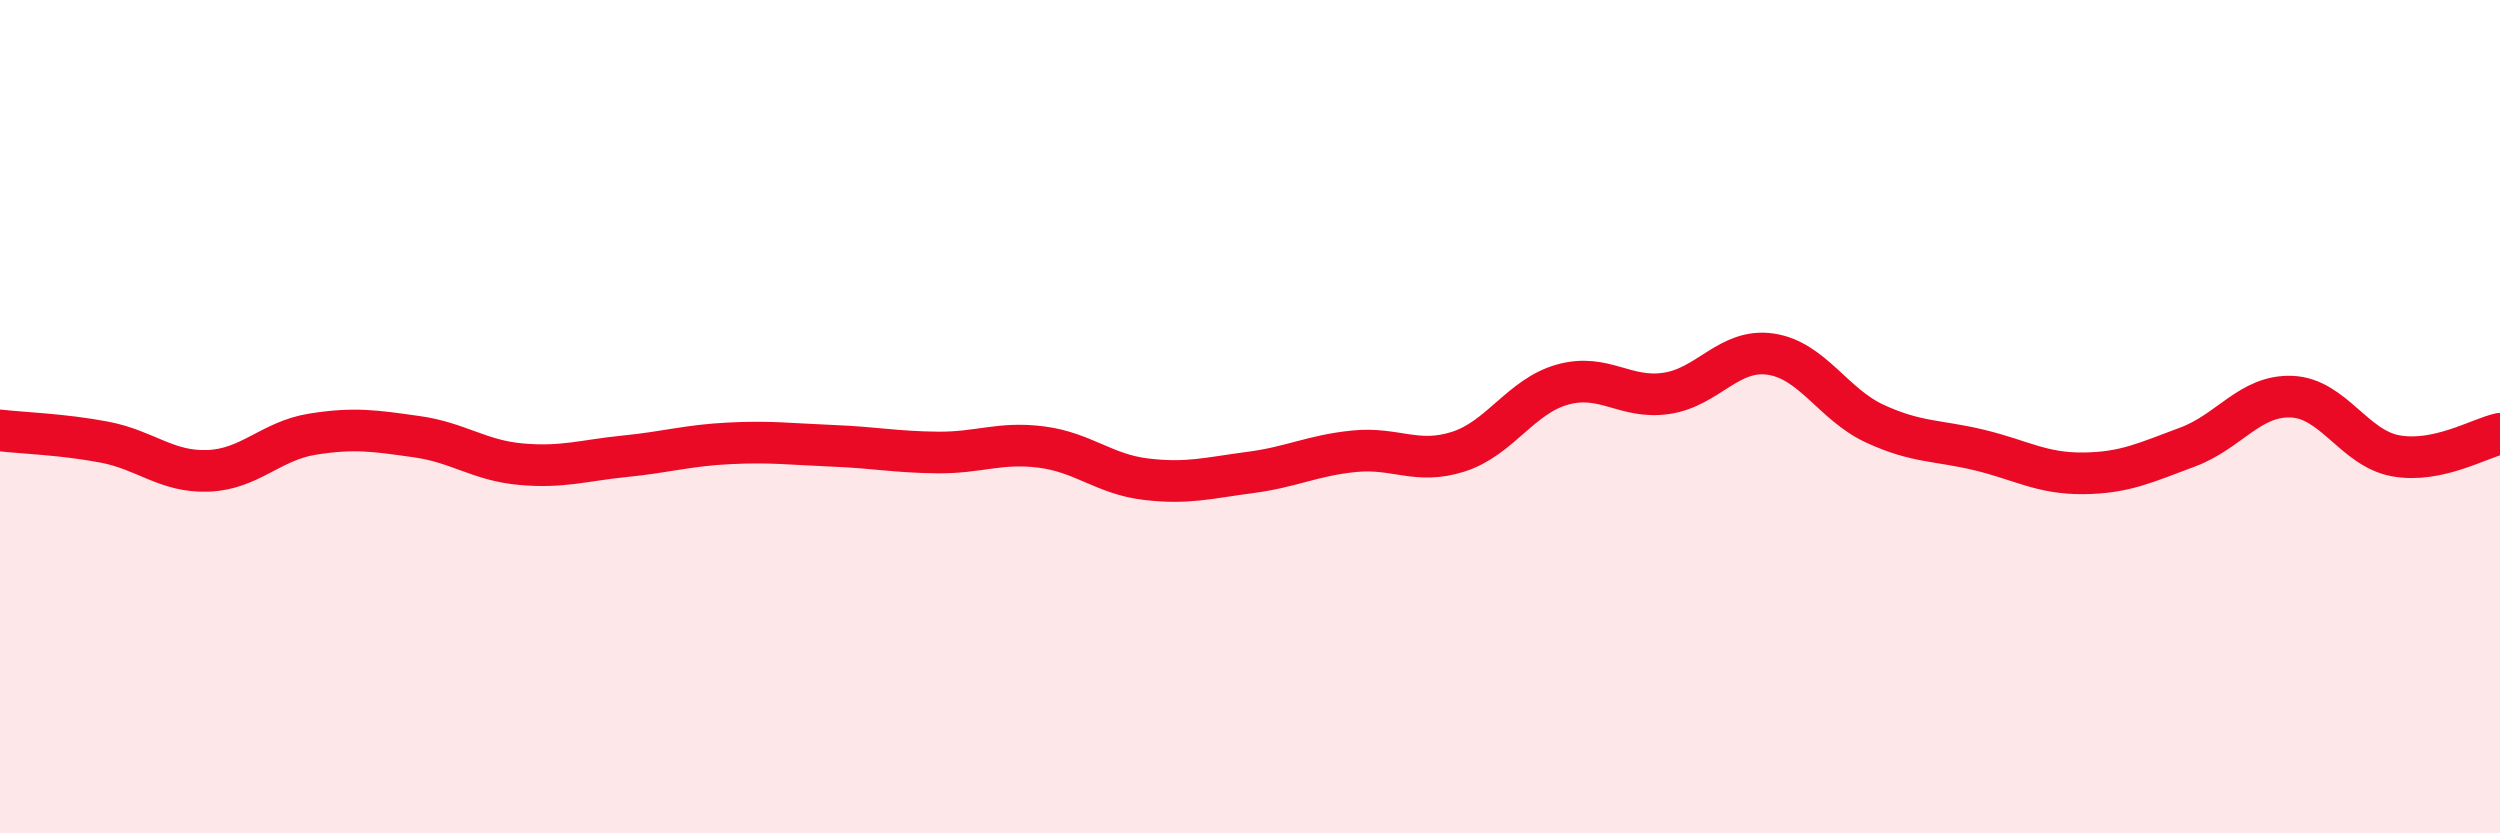 
    <svg width="60" height="20" viewBox="0 0 60 20" xmlns="http://www.w3.org/2000/svg">
      <path
        d="M 0,10.33 C 0.5,10.39 1.5,10.42 2.5,10.61 C 3.5,10.8 4,11.34 5,11.3 C 6,11.26 6.5,10.58 7.5,10.42 C 8.5,10.26 9,10.34 10,10.48 C 11,10.62 11.5,11.05 12.5,11.14 C 13.5,11.23 14,11.05 15,10.95 C 16,10.85 16.5,10.69 17.5,10.64 C 18.5,10.59 19,10.66 20,10.7 C 21,10.74 21.5,10.85 22.5,10.86 C 23.5,10.87 24,10.6 25,10.73 C 26,10.86 26.5,11.38 27.5,11.5 C 28.5,11.62 29,11.47 30,11.34 C 31,11.21 31.5,10.93 32.5,10.83 C 33.5,10.73 34,11.16 35,10.84 C 36,10.52 36.5,9.51 37.5,9.23 C 38.5,8.95 39,9.59 40,9.44 C 41,9.29 41.5,8.35 42.5,8.5 C 43.5,8.65 44,9.71 45,10.17 C 46,10.63 46.5,10.56 47.5,10.8 C 48.5,11.04 49,11.37 50,11.36 C 51,11.35 51.5,11.1 52.5,10.73 C 53.5,10.36 54,9.48 55,9.52 C 56,9.56 56.5,10.76 57.5,10.94 C 58.5,11.12 59.5,10.52 60,10.41L60 20L0 20Z"
        fill="#EB0A25"
        opacity="0.1"
        stroke-linecap="round"
        stroke-linejoin="round"
      />
      <path
        d="M 0,10.33 C 0.5,10.39 1.5,10.42 2.5,10.61 C 3.5,10.8 4,11.34 5,11.3 C 6,11.26 6.5,10.58 7.5,10.42 C 8.5,10.26 9,10.34 10,10.48 C 11,10.62 11.5,11.05 12.5,11.14 C 13.5,11.23 14,11.05 15,10.95 C 16,10.85 16.5,10.69 17.5,10.64 C 18.5,10.59 19,10.66 20,10.7 C 21,10.74 21.5,10.85 22.5,10.86 C 23.5,10.87 24,10.6 25,10.73 C 26,10.86 26.5,11.38 27.5,11.5 C 28.5,11.62 29,11.47 30,11.34 C 31,11.21 31.5,10.93 32.5,10.83 C 33.5,10.73 34,11.16 35,10.84 C 36,10.52 36.5,9.51 37.5,9.23 C 38.5,8.95 39,9.59 40,9.44 C 41,9.29 41.5,8.35 42.5,8.5 C 43.5,8.65 44,9.71 45,10.17 C 46,10.63 46.5,10.56 47.5,10.8 C 48.5,11.04 49,11.37 50,11.36 C 51,11.35 51.5,11.1 52.5,10.73 C 53.5,10.36 54,9.48 55,9.52 C 56,9.56 56.5,10.76 57.5,10.94 C 58.5,11.12 59.5,10.52 60,10.41"
        stroke="#EB0A25"
        stroke-width="1"
        fill="none"
        stroke-linecap="round"
        stroke-linejoin="round"
      />
    </svg>
  